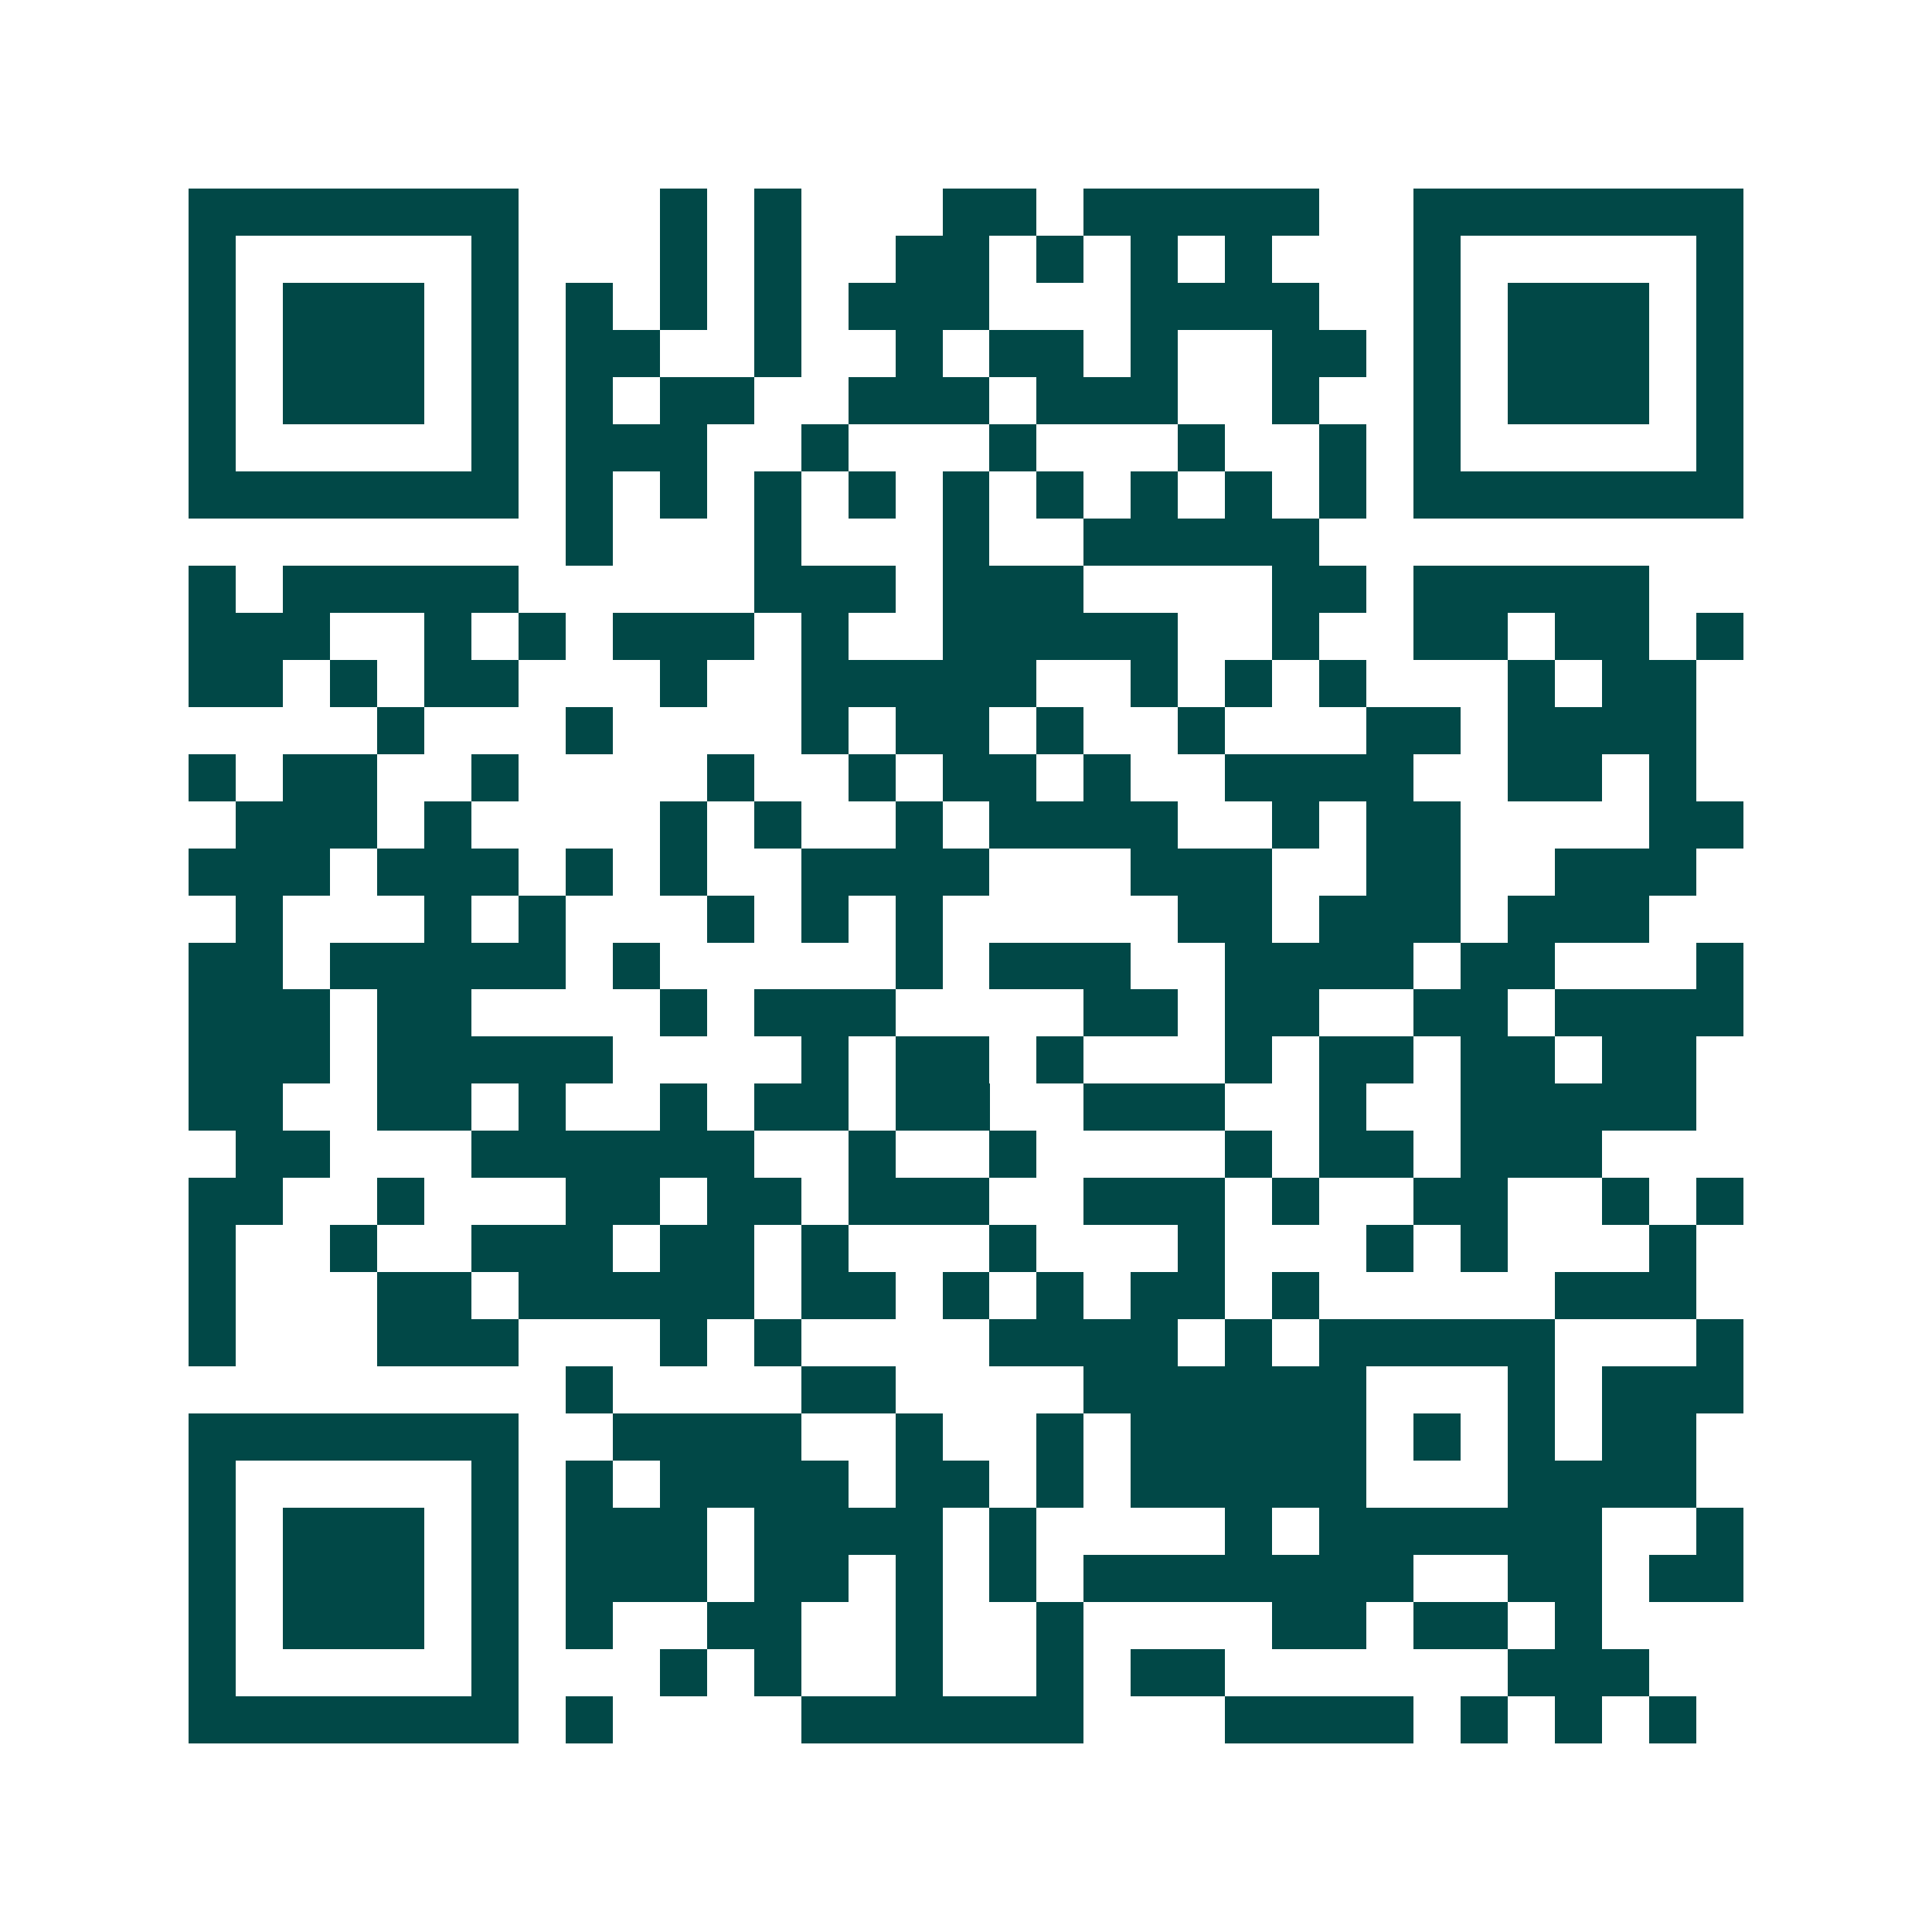<svg xmlns="http://www.w3.org/2000/svg" width="200" height="200" viewBox="0 0 41 41" shape-rendering="crispEdges"><path fill="#ffffff" d="M0 0h41v41H0z"/><path stroke="#014847" d="M4 4.5h7m3 0h1m1 0h1m3 0h2m1 0h5m2 0h7M4 5.5h1m5 0h1m3 0h1m1 0h1m2 0h2m1 0h1m1 0h1m1 0h1m3 0h1m5 0h1M4 6.5h1m1 0h3m1 0h1m1 0h1m1 0h1m1 0h1m1 0h3m3 0h4m2 0h1m1 0h3m1 0h1M4 7.5h1m1 0h3m1 0h1m1 0h2m2 0h1m2 0h1m1 0h2m1 0h1m2 0h2m1 0h1m1 0h3m1 0h1M4 8.5h1m1 0h3m1 0h1m1 0h1m1 0h2m2 0h3m1 0h3m2 0h1m2 0h1m1 0h3m1 0h1M4 9.5h1m5 0h1m1 0h3m2 0h1m3 0h1m3 0h1m2 0h1m1 0h1m5 0h1M4 10.5h7m1 0h1m1 0h1m1 0h1m1 0h1m1 0h1m1 0h1m1 0h1m1 0h1m1 0h1m1 0h7M12 11.5h1m3 0h1m3 0h1m2 0h5M4 12.5h1m1 0h5m5 0h3m1 0h3m4 0h2m1 0h5M4 13.5h3m2 0h1m1 0h1m1 0h3m1 0h1m2 0h5m2 0h1m2 0h2m1 0h2m1 0h1M4 14.5h2m1 0h1m1 0h2m3 0h1m2 0h5m2 0h1m1 0h1m1 0h1m3 0h1m1 0h2M8 15.5h1m3 0h1m4 0h1m1 0h2m1 0h1m2 0h1m3 0h2m1 0h4M4 16.5h1m1 0h2m2 0h1m4 0h1m2 0h1m1 0h2m1 0h1m2 0h4m2 0h2m1 0h1M5 17.5h3m1 0h1m4 0h1m1 0h1m2 0h1m1 0h4m2 0h1m1 0h2m4 0h2M4 18.5h3m1 0h3m1 0h1m1 0h1m2 0h4m3 0h3m2 0h2m2 0h3M5 19.5h1m3 0h1m1 0h1m3 0h1m1 0h1m1 0h1m5 0h2m1 0h3m1 0h3M4 20.5h2m1 0h5m1 0h1m5 0h1m1 0h3m2 0h4m1 0h2m3 0h1M4 21.5h3m1 0h2m4 0h1m1 0h3m4 0h2m1 0h2m2 0h2m1 0h4M4 22.5h3m1 0h5m4 0h1m1 0h2m1 0h1m3 0h1m1 0h2m1 0h2m1 0h2M4 23.5h2m2 0h2m1 0h1m2 0h1m1 0h2m1 0h2m2 0h3m2 0h1m2 0h5M5 24.5h2m3 0h6m2 0h1m2 0h1m4 0h1m1 0h2m1 0h3M4 25.5h2m2 0h1m3 0h2m1 0h2m1 0h3m2 0h3m1 0h1m2 0h2m2 0h1m1 0h1M4 26.5h1m2 0h1m2 0h3m1 0h2m1 0h1m3 0h1m3 0h1m3 0h1m1 0h1m3 0h1M4 27.5h1m3 0h2m1 0h5m1 0h2m1 0h1m1 0h1m1 0h2m1 0h1m5 0h3M4 28.5h1m3 0h3m3 0h1m1 0h1m4 0h4m1 0h1m1 0h5m3 0h1M12 29.5h1m4 0h2m4 0h6m3 0h1m1 0h3M4 30.5h7m2 0h4m2 0h1m2 0h1m1 0h5m1 0h1m1 0h1m1 0h2M4 31.5h1m5 0h1m1 0h1m1 0h4m1 0h2m1 0h1m1 0h5m3 0h4M4 32.5h1m1 0h3m1 0h1m1 0h3m1 0h4m1 0h1m4 0h1m1 0h6m2 0h1M4 33.5h1m1 0h3m1 0h1m1 0h3m1 0h2m1 0h1m1 0h1m1 0h7m2 0h2m1 0h2M4 34.5h1m1 0h3m1 0h1m1 0h1m2 0h2m2 0h1m2 0h1m4 0h2m1 0h2m1 0h1M4 35.5h1m5 0h1m3 0h1m1 0h1m2 0h1m2 0h1m1 0h2m6 0h3M4 36.5h7m1 0h1m4 0h6m3 0h4m1 0h1m1 0h1m1 0h1"/></svg>

